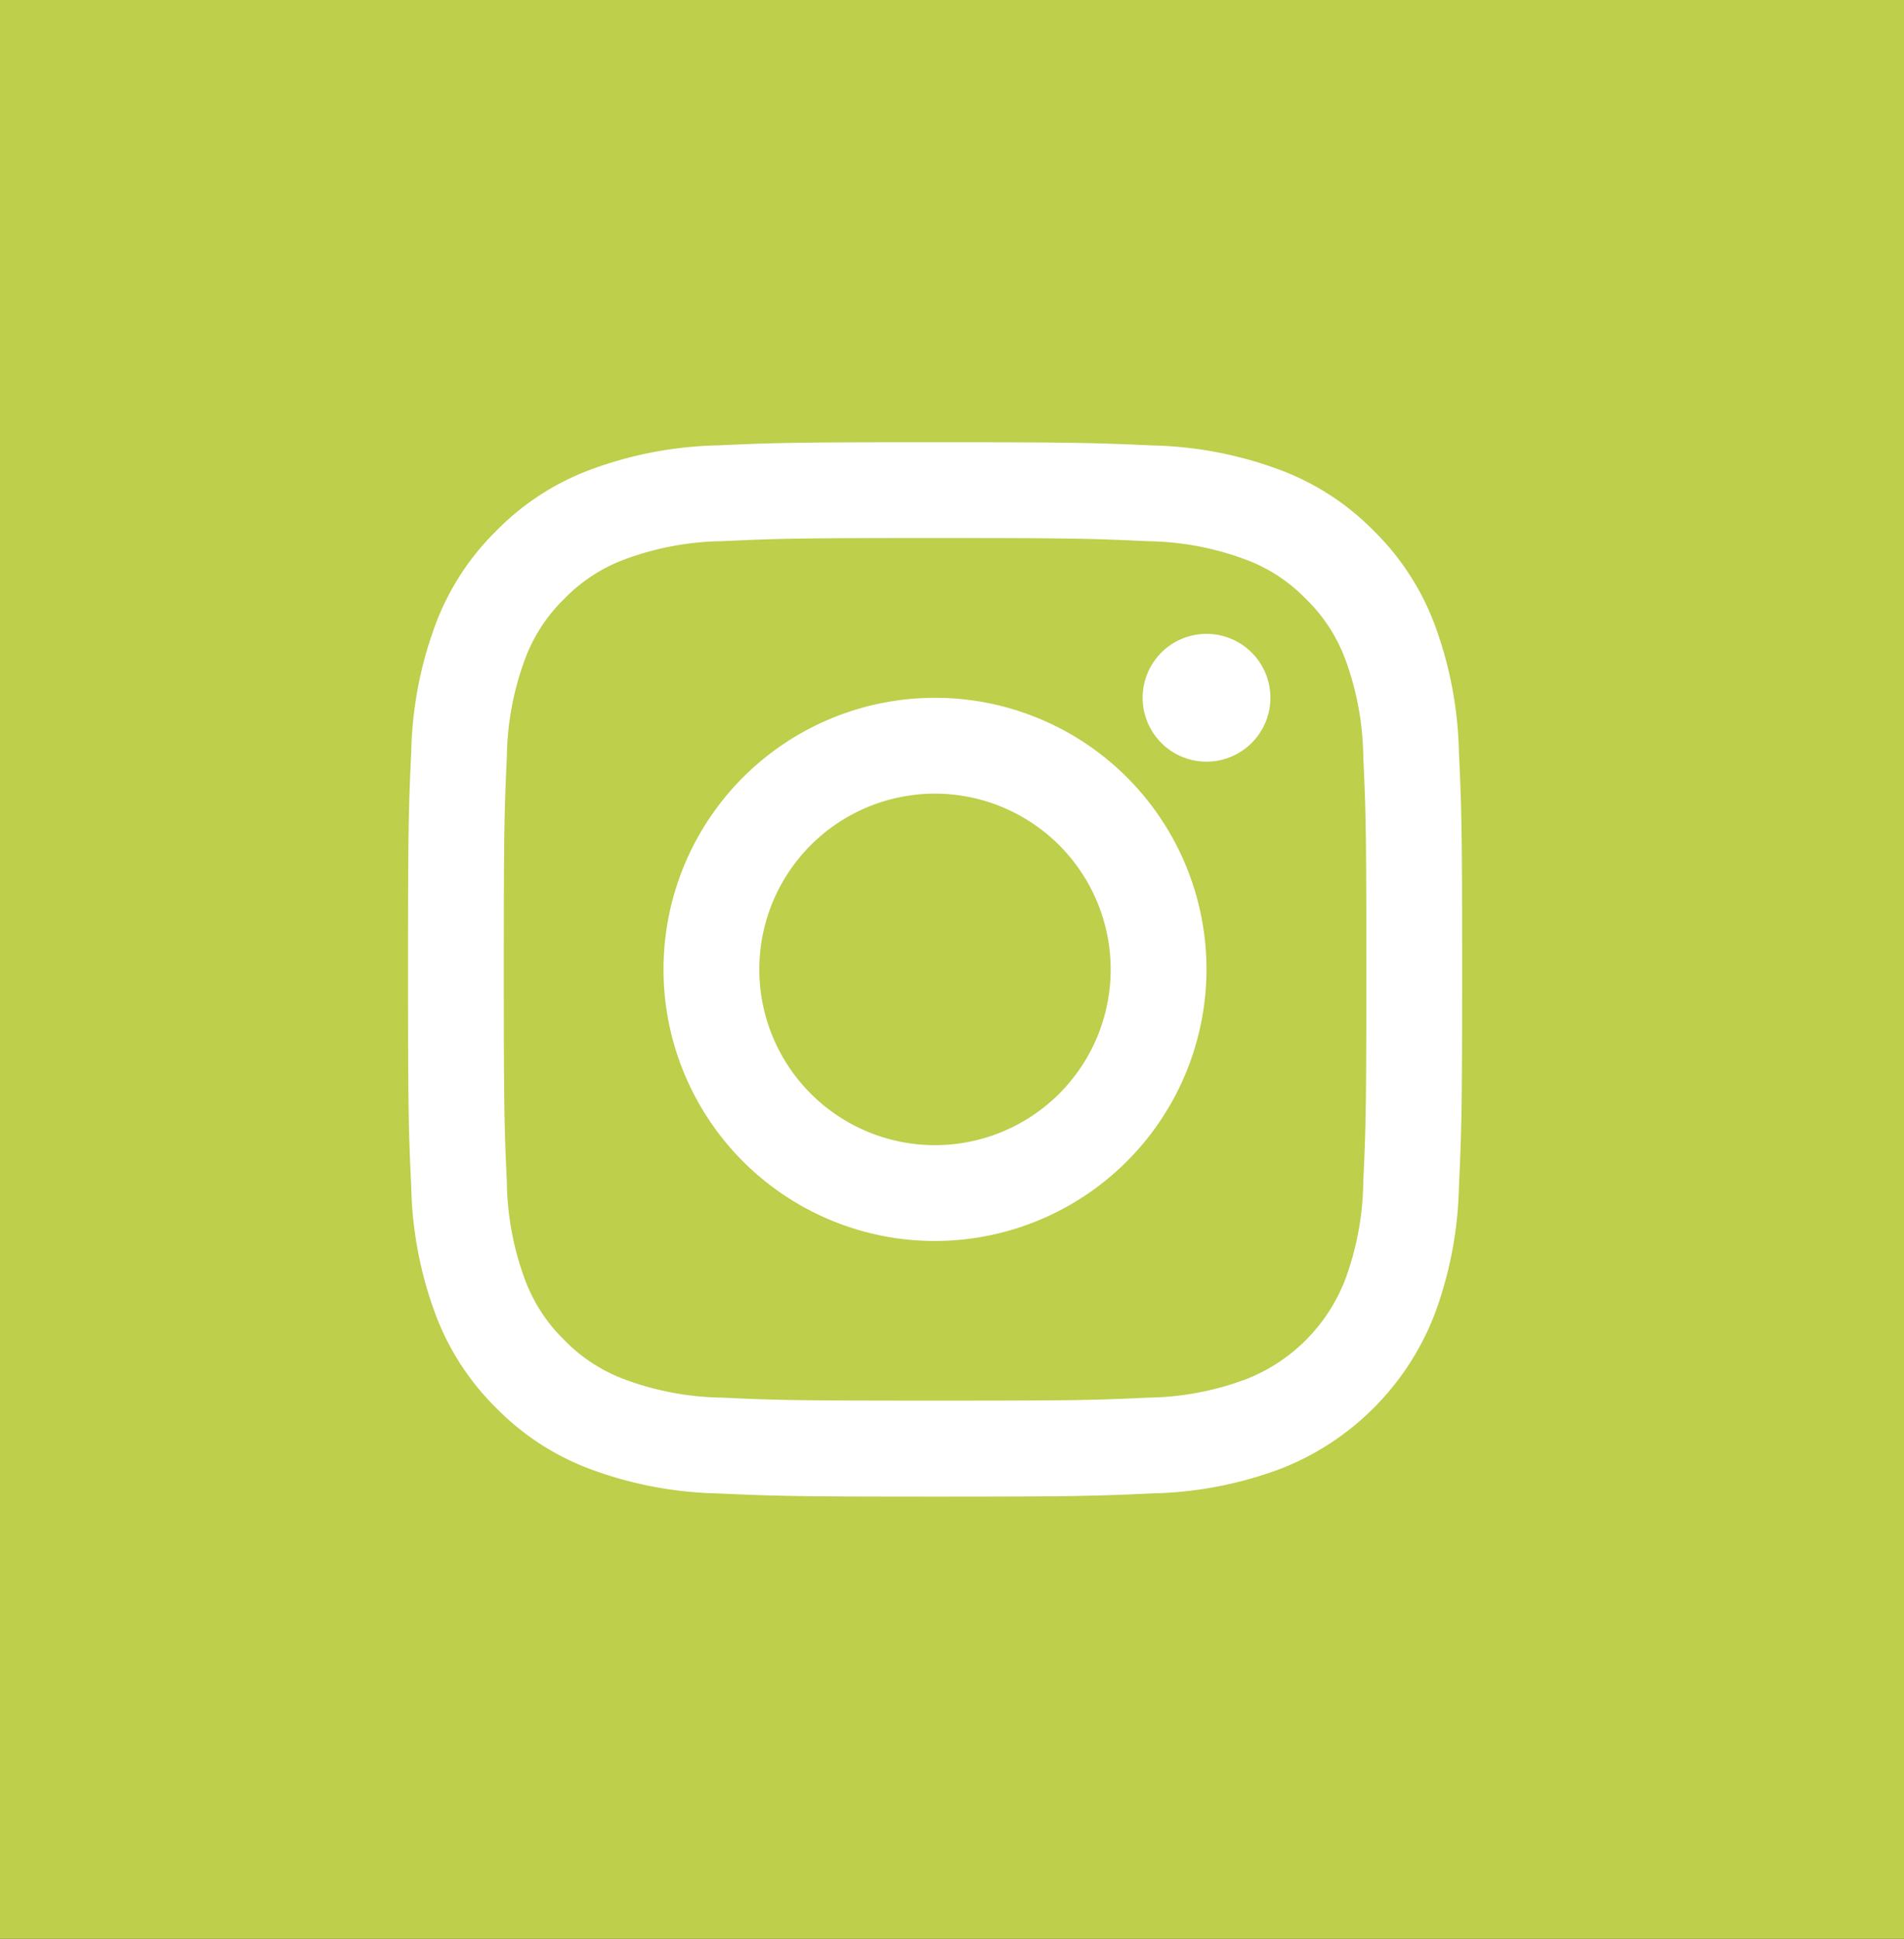 <?xml version="1.0" encoding="UTF-8"?>
<svg xmlns="http://www.w3.org/2000/svg" width="56" height="57" viewBox="0 0 56 57">
  <rect x="0" y="0" width="56" height="57" fill="#333333" stroke="none"/>
  <g id="Instagram" transform="translate(4.5 -1.5)">
    <path id="Fill_1" data-name="Fill 1" d="M26.932,57H0V0H56V57H26.932Z" transform="translate(-4.5 1.5)" fill="#bdcf4b"/>
    <path id="Combined_Shape" data-name="Combined Shape" d="M15.5,31c-4.158,0-4.712-.018-6.391-.094a11.443,11.443,0,0,1-3.762-.72A7.577,7.577,0,0,1,2.6,28.4,7.6,7.6,0,0,1,.812,25.652,11.405,11.405,0,0,1,.094,21.89C.017,20.238,0,19.689,0,15.5S.017,10.759.094,9.11A11.437,11.437,0,0,1,.812,5.346,7.6,7.6,0,0,1,2.6,2.6,7.587,7.587,0,0,1,5.346.814,11.436,11.436,0,0,1,9.108.092C10.807.016,11.366,0,15.5,0s4.692.018,6.391.094a11.417,11.417,0,0,1,3.762.722A7.587,7.587,0,0,1,28.4,2.6a7.6,7.6,0,0,1,1.789,2.745,11.494,11.494,0,0,1,.72,3.764c.076,1.657.094,2.207.094,6.389s-.018,4.732-.094,6.391a11.461,11.461,0,0,1-.72,3.762,7.943,7.943,0,0,1-4.534,4.534,11.417,11.417,0,0,1-3.762.72C20.211,30.982,19.657,31,15.5,31Zm0-28.183c-4.122,0-4.613.016-6.25.092a8.521,8.521,0,0,0-2.873.534A4.757,4.757,0,0,0,4.6,4.6,4.779,4.779,0,0,0,3.441,6.377a8.524,8.524,0,0,0-.534,2.872c-.074,1.613-.09,2.1-.09,6.251s.016,4.638.09,6.251a8.508,8.508,0,0,0,.534,2.872A4.806,4.806,0,0,0,4.6,26.4a4.8,4.8,0,0,0,1.779,1.156,8.567,8.567,0,0,0,2.873.534c1.587.073,2.069.088,6.25.088s4.664-.015,6.251-.088a8.567,8.567,0,0,0,2.873-.534,5.123,5.123,0,0,0,2.937-2.937,8.556,8.556,0,0,0,.532-2.872c.074-1.593.09-2.076.09-6.251s-.016-4.657-.09-6.251a8.572,8.572,0,0,0-.532-2.872A4.794,4.794,0,0,0,26.4,4.6a4.757,4.757,0,0,0-1.779-1.156,8.521,8.521,0,0,0-2.873-.534C20.112,2.833,19.622,2.817,15.5,2.817Zm0,20.667A7.985,7.985,0,1,1,23.484,15.5,7.994,7.994,0,0,1,15.5,23.484Zm0-13.152A5.167,5.167,0,1,0,20.666,15.5,5.172,5.172,0,0,0,15.5,10.332Zm7.986-.94a1.879,1.879,0,1,1,1.878-1.878A1.881,1.881,0,0,1,23.485,9.392Z" transform="translate(7.501 14.502)" fill="#fff"/>
  </g>
</svg>
